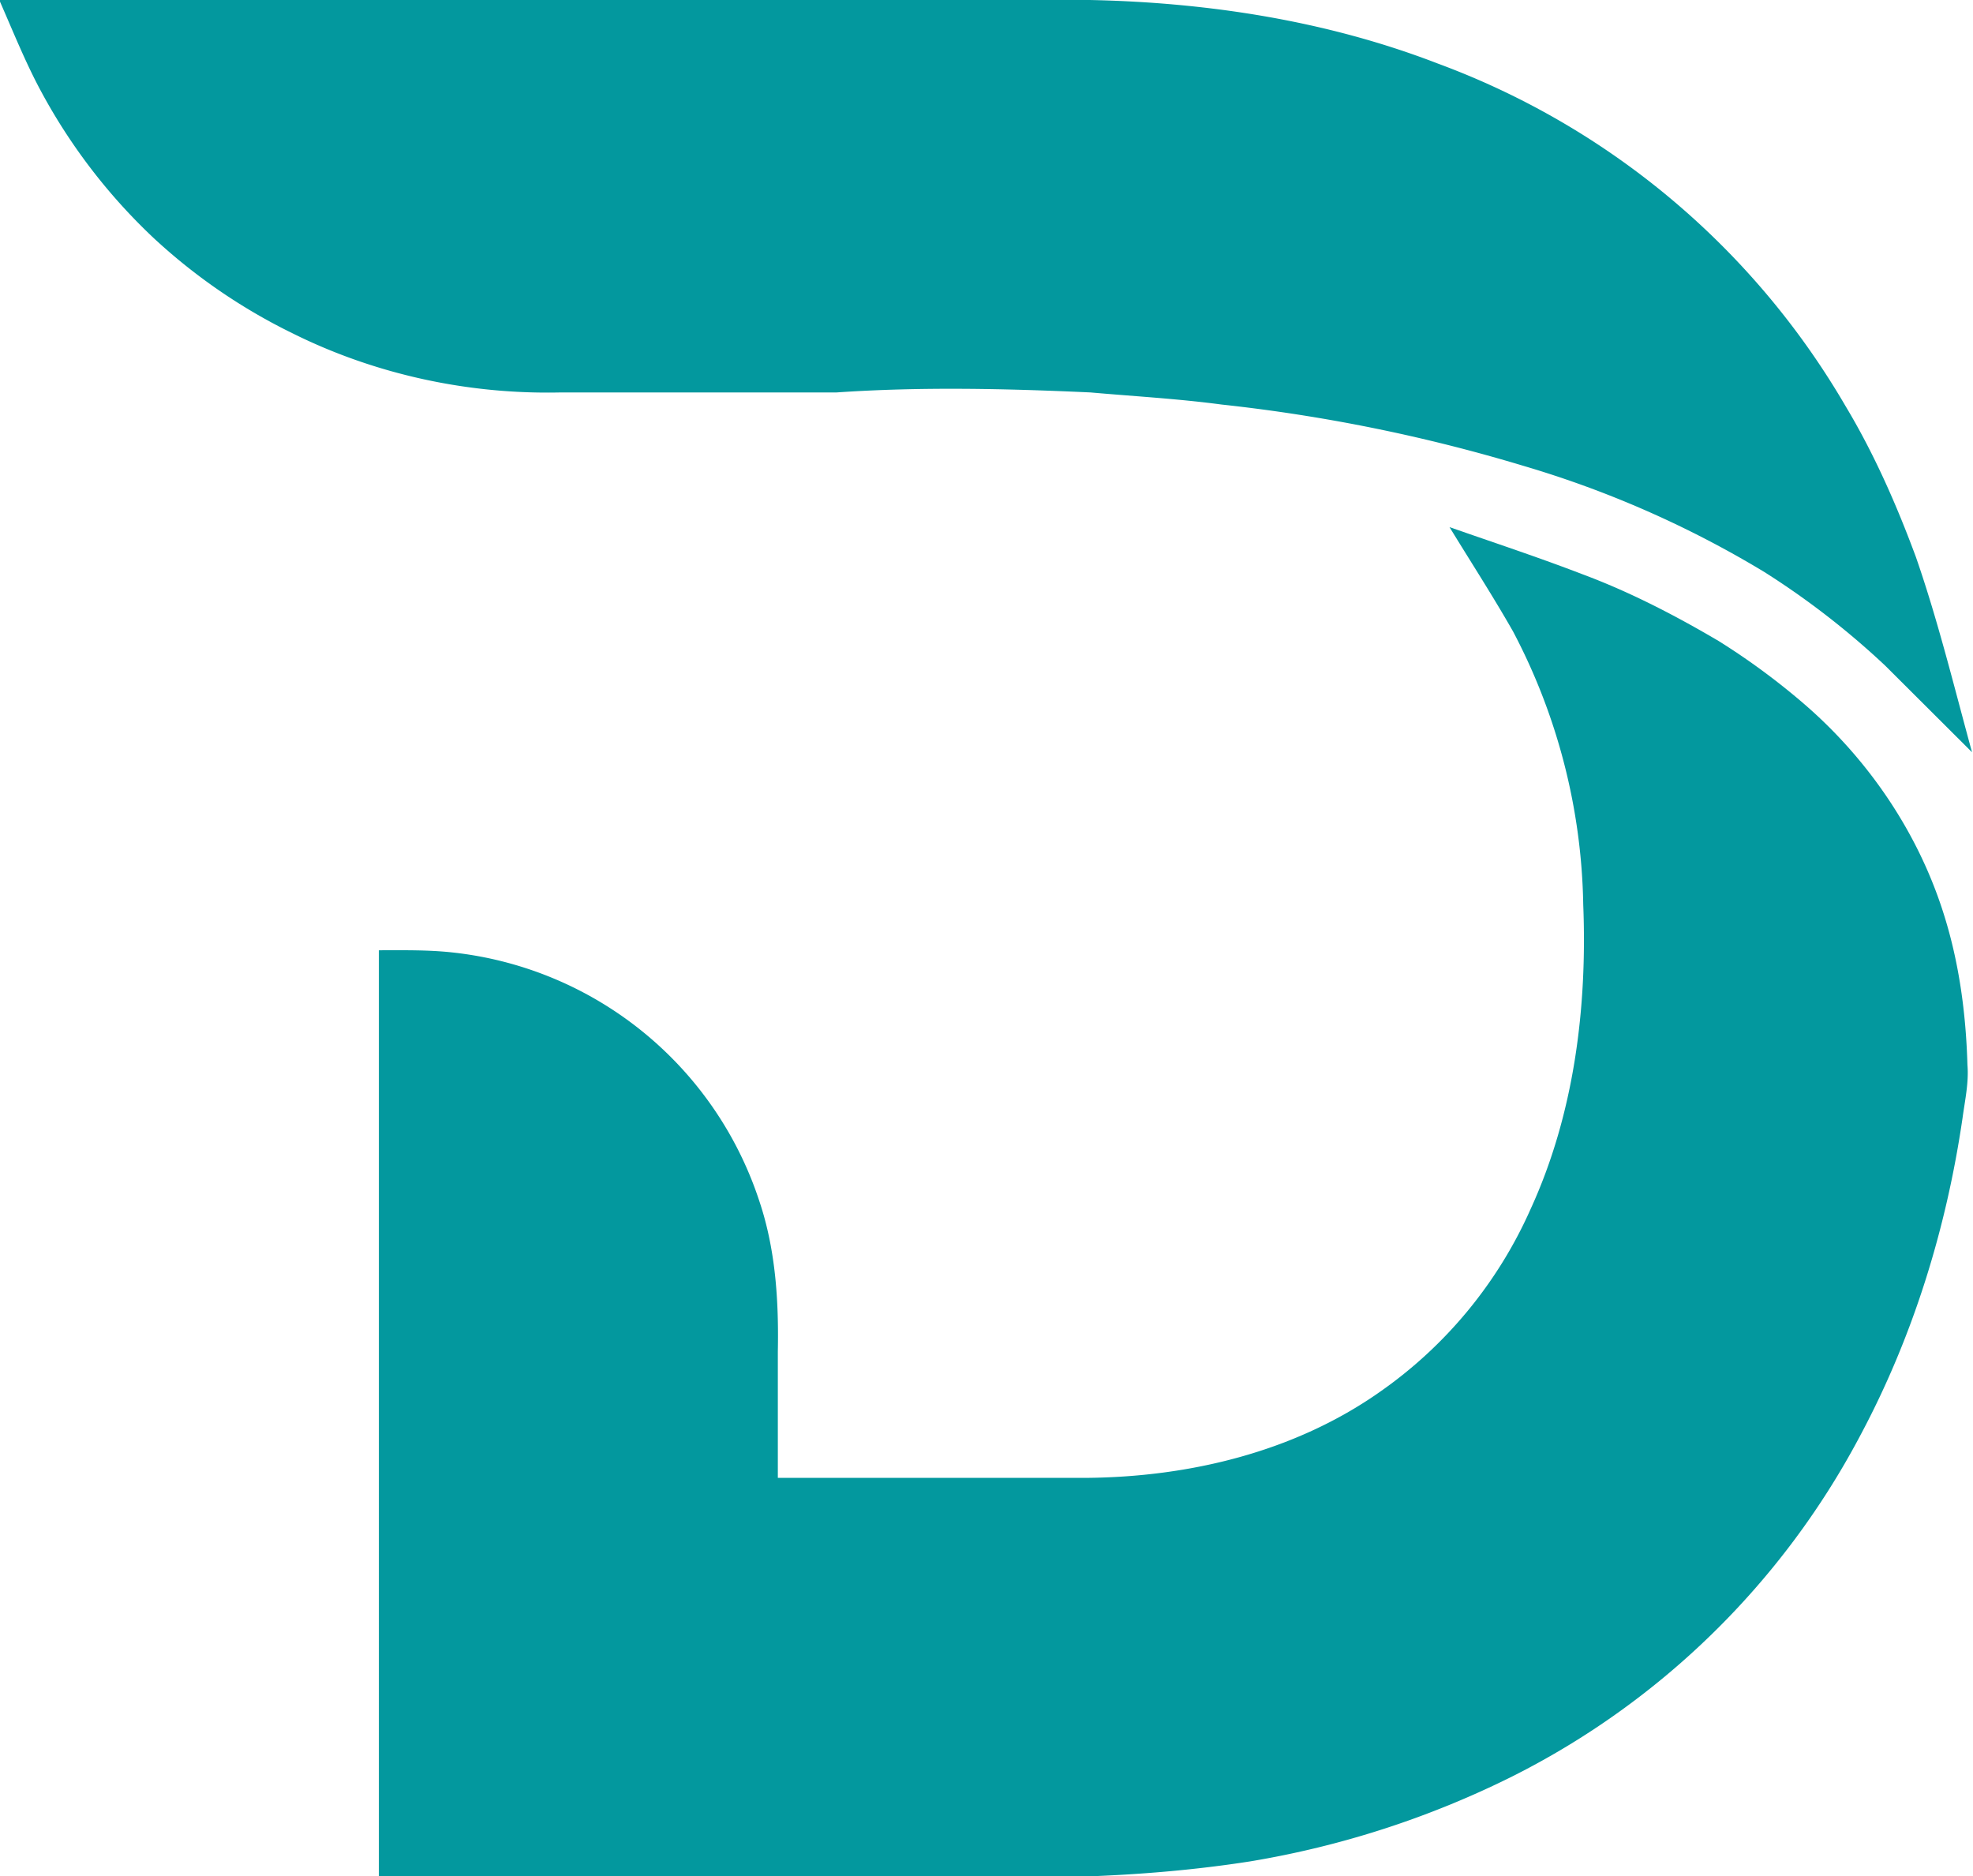<svg xmlns="http://www.w3.org/2000/svg" width="1088" height="776pt" viewBox="0 0 816 776"><g fill="#03989e"><path d="M0 0h450.7c49 1 98.2 8.6 144 26.3a325.7 325.7 0 0 1 168.5 141.5c11.9 19.8 21.2 41 29.2 62.6 9.2 26.5 15.8 53.7 23.2 80.7l-35.9-35.8a333 333 0 0 0-50.1-38.8 424.3 424.3 0 0 0-99.4-43.8 688.2 688.2 0 0 0-125-25.4c-18-2.4-36.1-3.4-54.2-5-35-1.6-70-2.4-105 0H232c-38.2.9-76.7-7.4-110.9-24.4a238 238 0 0 1-57.6-39.5A238.3 238.3 0 0 1 17.1 38C10.6 26 5.5 13.2 0 .7V0Z"/><path d="M599.5 218c18.3 6.4 36.8 12.5 55 19.5 19.6 7.3 38.3 17 56.3 27.6A288.4 288.4 0 0 1 746 291c26.7 23 47.3 53.3 57.9 87 6.4 20.2 9.2 41.3 9.8 62.4.6 7.3-1 14.5-2 21.8-6.7 46-20.6 91-42.6 132a330.5 330.5 0 0 1-143.7 140.5 384.2 384.2 0 0 1-108.3 35.1c-23 3.6-46.2 5.5-69.4 6.3h-291V393c10.2 0 20.3-.2 30.4.9a150.6 150.6 0 0 1 127 103c6.7 20 8 41.2 7.6 62v52.3H449c42.7-.3 86.3-10.7 121.6-35.5a182.2 182.2 0 0 0 62.4-75.6c18-39.2 23.5-83.2 21.8-126a251 251 0 0 0-29-112.9c-8.3-14.6-17.5-28.8-26.3-43.2Z"/></g></svg>